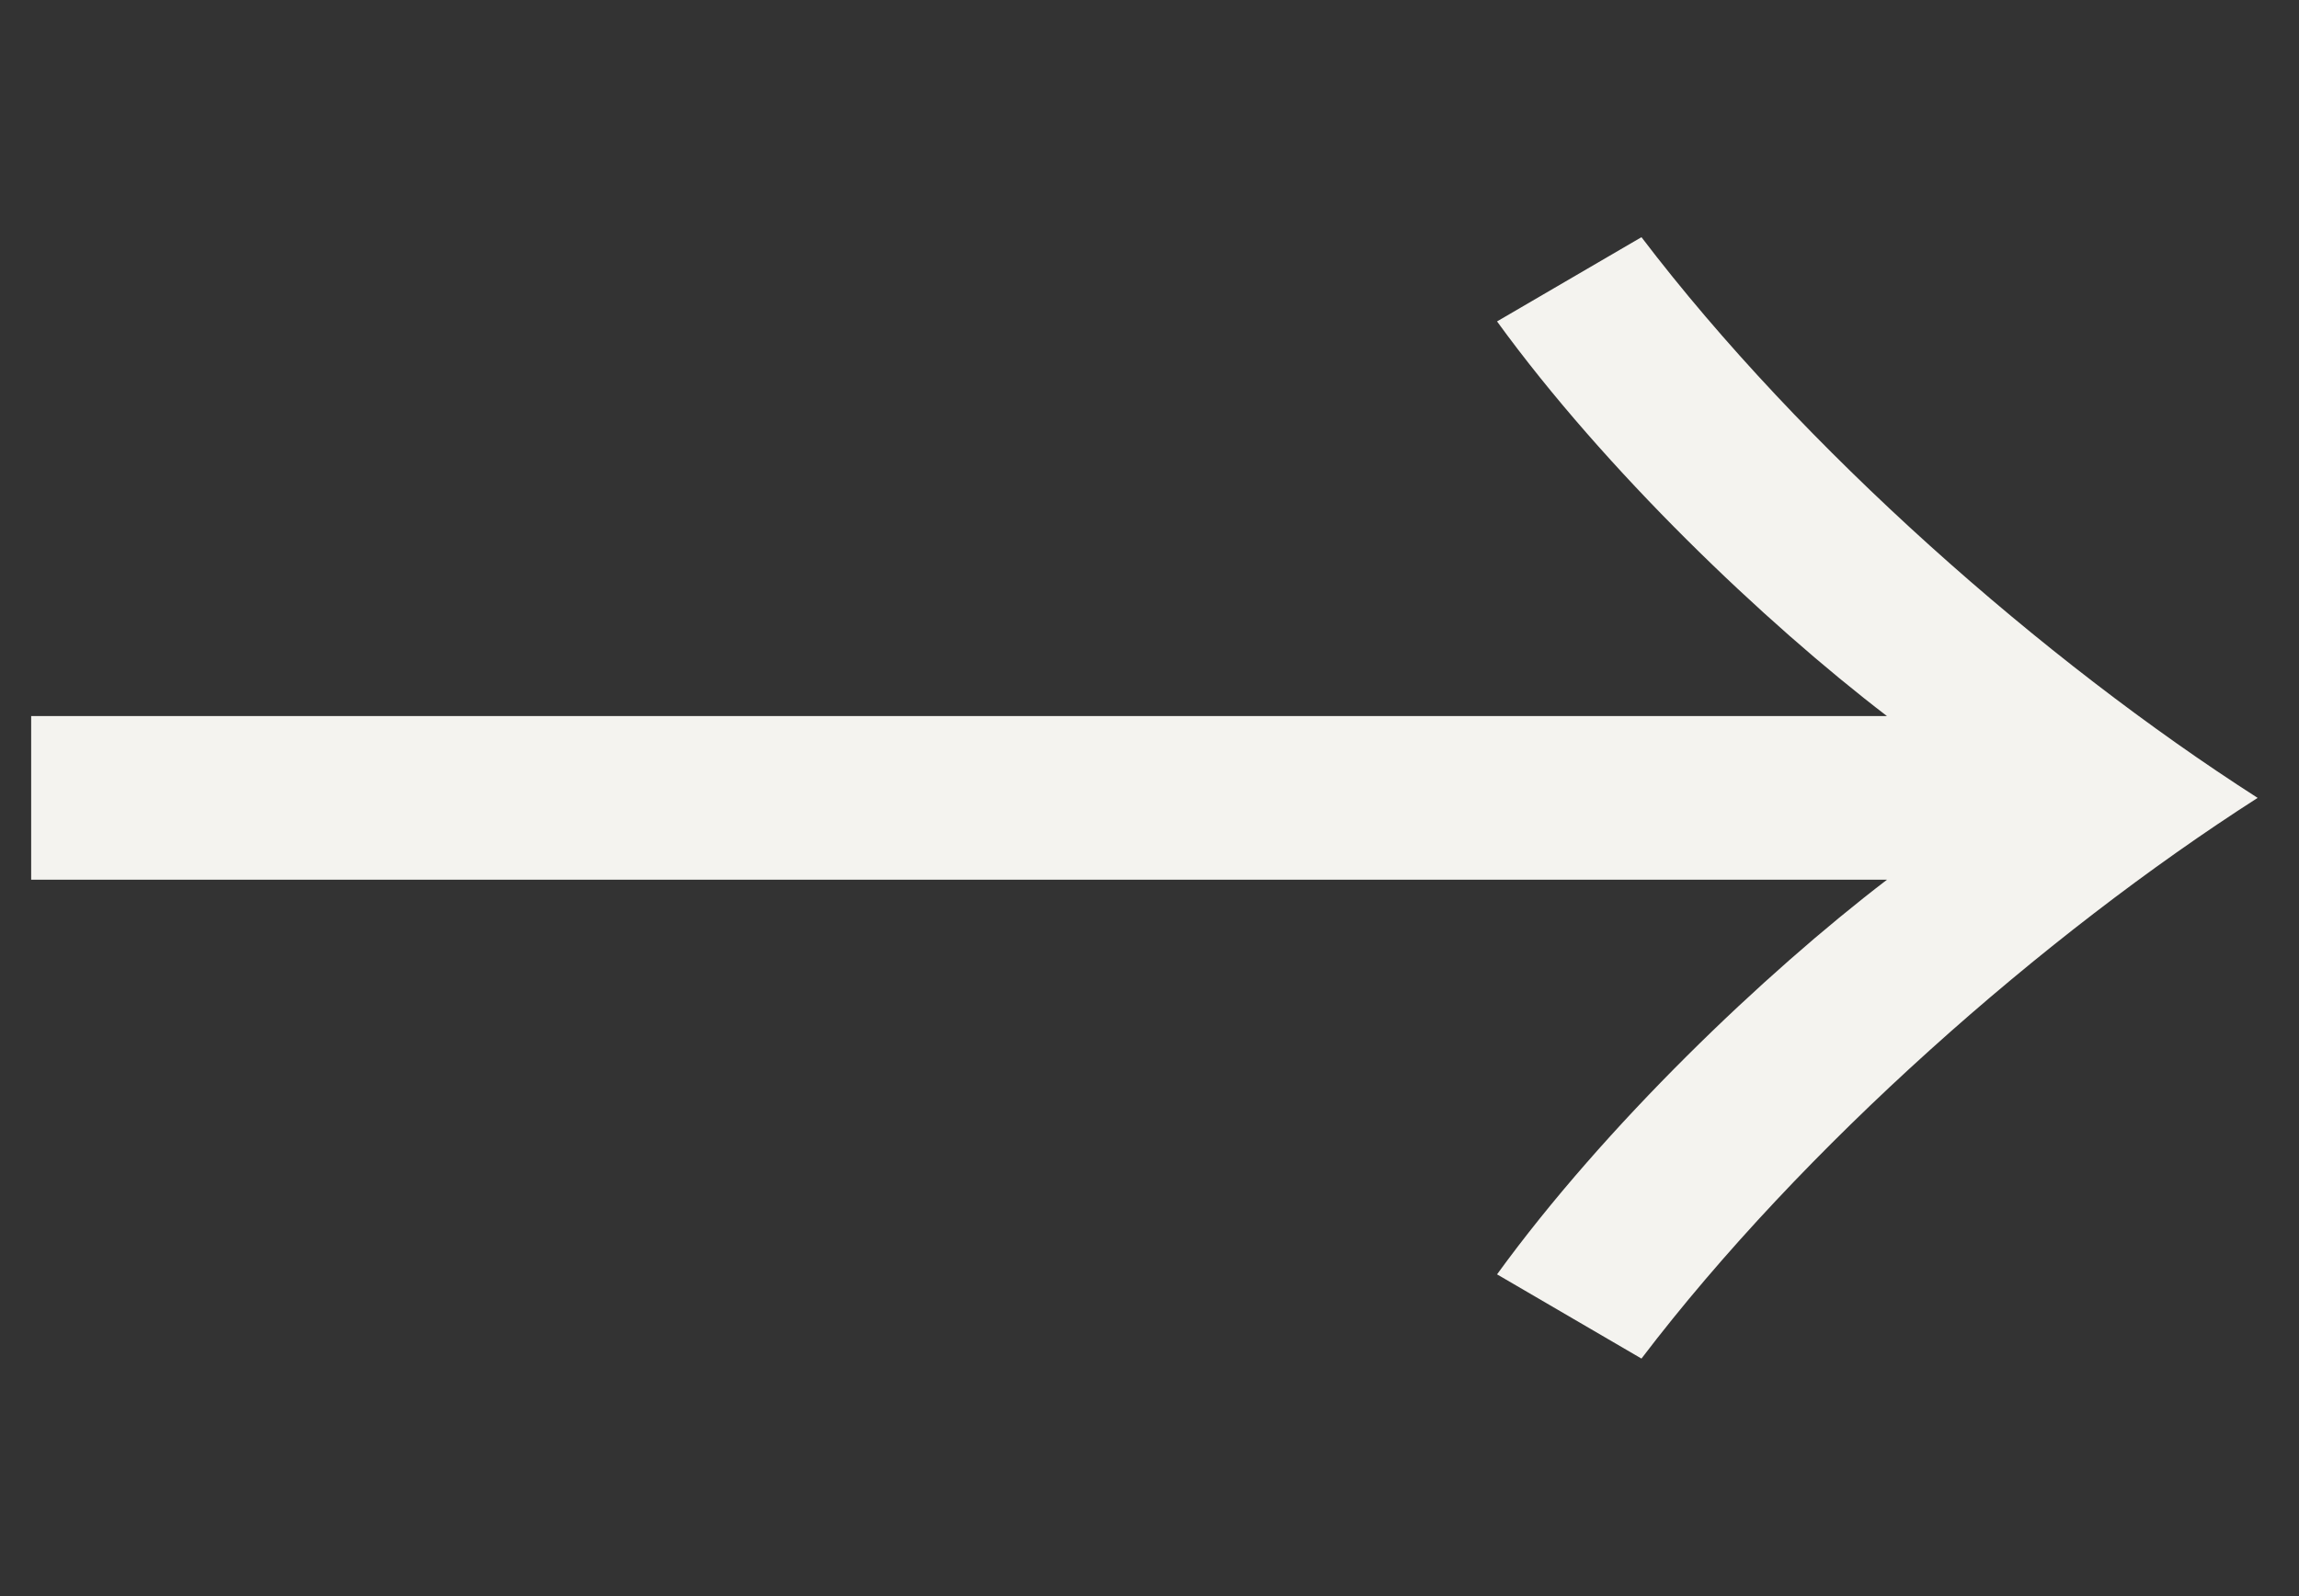<svg xmlns="http://www.w3.org/2000/svg" xmlns:xlink="http://www.w3.org/1999/xlink" width="360" zoomAndPan="magnify" viewBox="0 0 270 187.5" height="250" preserveAspectRatio="xMidYMid meet" version="1.0"><rect x="0" y="0" width="270" height="187.5" fill="#333333" stroke="none"/><defs><g/><clipPath id="fa049fb7c3"><path d="M 2 0 L 269.641 0 L 269.641 187 L 2 187 Z M 2 0 " clip-rule="nonzero"/></clipPath><clipPath id="917ced6565"><rect x="0" width="268" y="0" height="187"/></clipPath></defs><g clip-path="url(#fa049fb7c3)"><g transform="matrix(1, 0, 0, 1, 2, 0)"><g clip-path="url(#917ced6565)"><g fill="#f4f3ef" fill-opacity="1"><g transform="translate(239.117, 235.074)"><g><path d="M -237.457 -150.953 L -237.457 -131.73 L -19.504 -131.73 C -33.922 -120.707 -52.578 -102.898 -65.301 -85.371 L -48.34 -75.477 C -29.398 -100.355 -1.129 -125.23 24.027 -141.344 C -1.129 -157.457 -29.398 -182.332 -48.34 -207.211 L -65.301 -197.316 C -52.578 -179.789 -33.922 -161.98 -19.504 -150.953 Z M -237.457 -150.953 "/></g></g></g></g></g></g></svg>